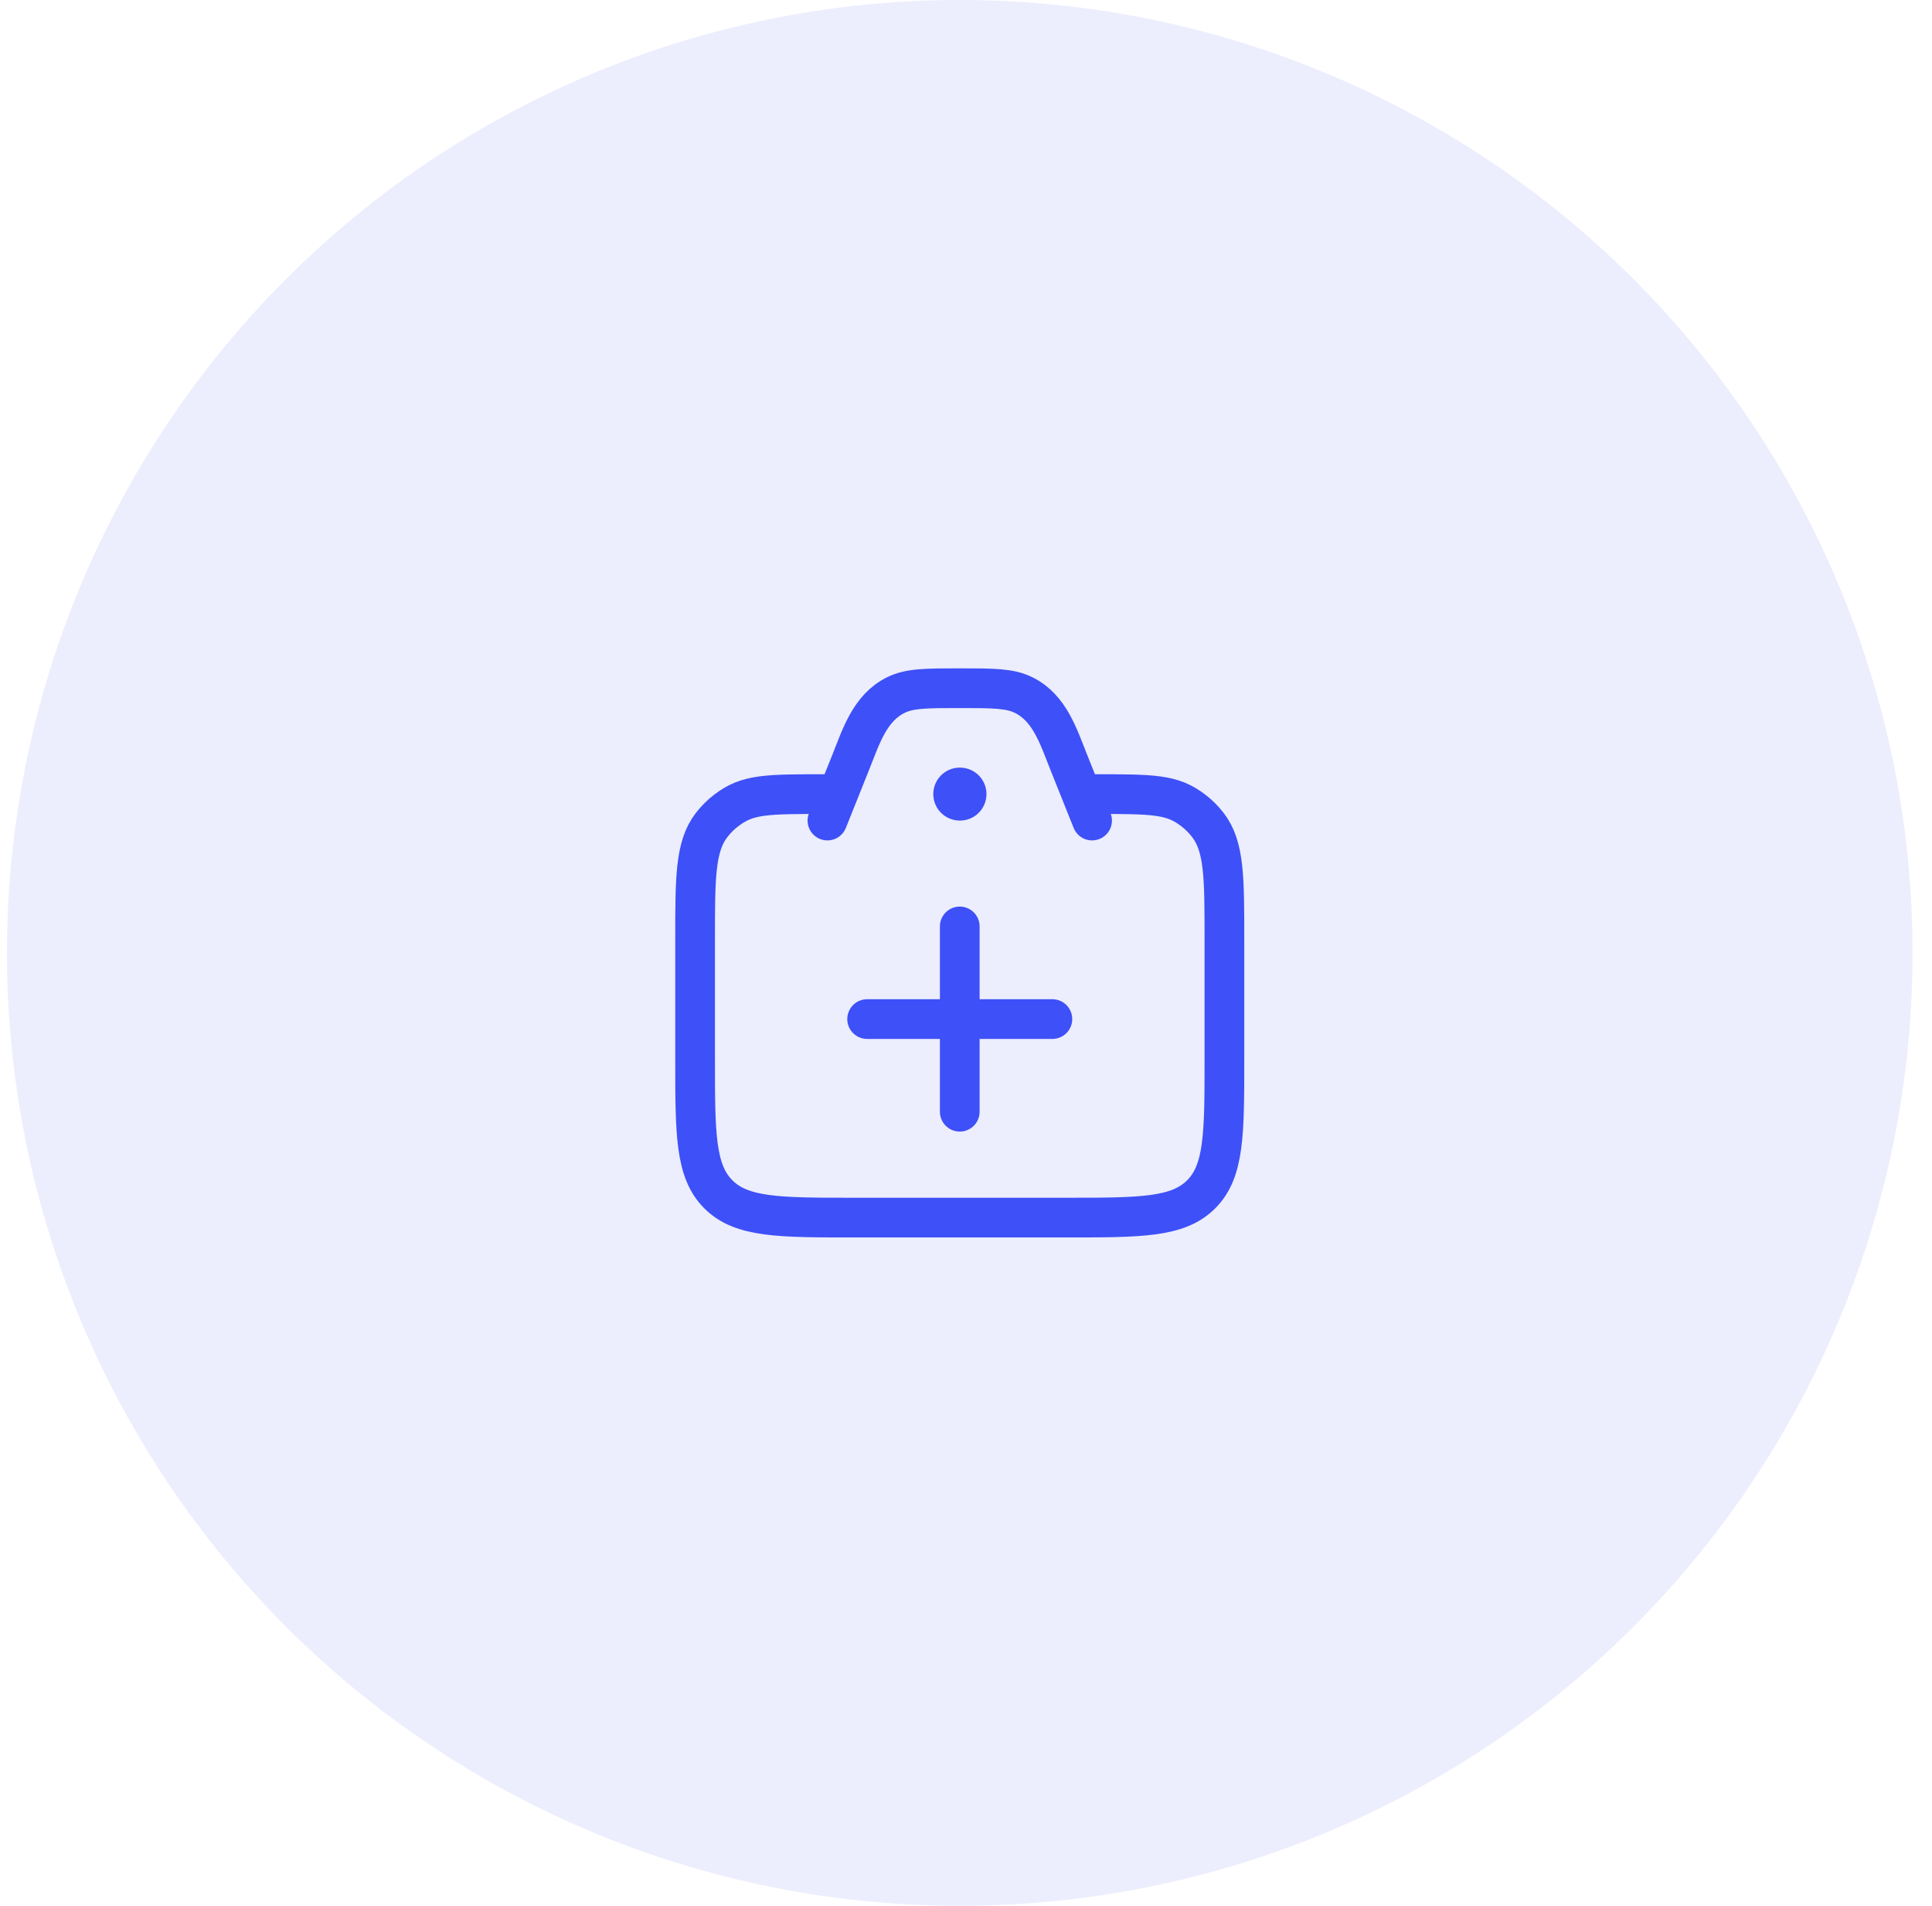 <svg width="73" height="72" viewBox="0 0 73 72" fill="none" xmlns="http://www.w3.org/2000/svg">
<circle cx="36.264" cy="36" r="36" fill="#3C4BEF" fill-opacity="0.1"/>
<path d="M41.264 30C43.61 30 44.283 30 45.091 30.62C45.299 30.779 45.485 30.966 45.644 31.174C46.264 31.982 46.264 33.154 46.264 35.5V40C46.264 42.828 46.264 44.243 45.386 45.121C44.507 46 43.093 46 40.264 46H32.264C29.436 46 28.022 46 27.143 45.121C26.264 44.243 26.264 42.828 26.264 40V35.5C26.264 33.154 26.264 31.982 26.884 31.174C27.044 30.966 27.23 30.779 27.438 30.62C28.246 30 28.919 30 31.264 30" stroke="#3E50F7" stroke-width="1.5" stroke-linecap="round"/>
<path d="M41.264 31L40.378 28.785C39.996 27.83 39.663 26.746 38.68 26.26C38.156 26 37.525 26 36.264 26C35.002 26 34.371 26 33.847 26.26C32.864 26.746 32.532 27.83 32.15 28.785L31.264 31" stroke="#3E50F7" stroke-width="1.5" stroke-linecap="round" stroke-linejoin="round"/>
<path d="M36.264 30H36.273" stroke="#3E50F7" stroke-width="2" stroke-linecap="round" stroke-linejoin="round"/>
<path d="M32.764 38.5H39.764M36.264 42V35" stroke="#3E50F7" stroke-width="1.5" stroke-linecap="round"/>
</svg>
